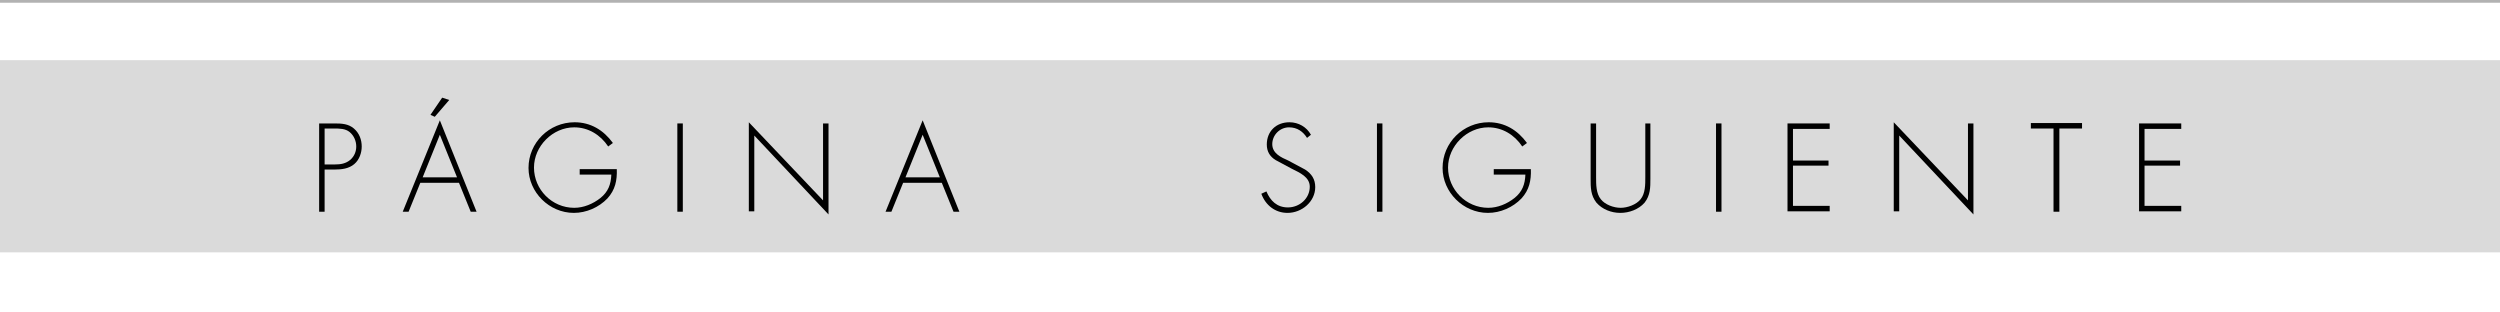 <?xml version="1.0" encoding="utf-8"?>
<!-- Generator: Adobe Illustrator 19.2.1, SVG Export Plug-In . SVG Version: 6.00 Build 0)  -->
<svg version="1.1" id="Capa_1" xmlns="http://www.w3.org/2000/svg" xmlns:xlink="http://www.w3.org/1999/xlink" x="0px" y="0px"
	 viewBox="0 0 640 80" style="enable-background:new 0 0 640 80;" xml:space="preserve">
<style type="text/css">
	.st0{fill:#B2B2B2;}
	.st1{fill:#DADADA;}
</style>
<rect class="st0" width="640" height="0.7"/>
<rect y="15.4" class="st1" width="640" height="49.2"/>
<g>
	<path d="M83.1,54.2h-1.4V31.6h4c1.8,0,3.5,0.1,4.9,1.3c1.4,1.2,2,2.9,2,4.6c0,1.6-0.6,3.4-1.9,4.5c-1.4,1.2-3.3,1.4-5,1.4h-2.6
		V54.2z M85.7,42.1c1.5,0,2.8-0.2,4-1.2c1-0.9,1.5-2.1,1.5-3.4c0-1.4-0.6-2.8-1.7-3.7c-1.1-0.9-2.6-0.9-4-0.9h-2.4v9.2H85.7z"/>
	<path d="M107.6,46.8l-3,7.4h-1.5l9.5-23.4l9.4,23.4h-1.5l-3-7.4H107.6z M112.6,34.5l-4.4,10.9h8.8L112.6,34.5z M115,25.6l-3.7,4.3
		l-1.1-0.5l3-4.4L115,25.6z"/>
	<path d="M157.9,43.3c0.1,2.9-0.4,5.3-2.4,7.5c-2.2,2.3-5.4,3.7-8.6,3.7c-6.3,0-11.6-5.3-11.6-11.5c0-6.5,5.3-11.7,11.8-11.7
		c4.1,0,7.4,2,9.8,5.3l-1.2,0.9c-2-3-5.1-4.9-8.7-4.9c-5.5,0-10.3,4.8-10.3,10.3c0,5.6,4.6,10.3,10.3,10.3c2.4,0,4.8-1,6.7-2.5
		c2-1.6,2.7-3.5,2.8-6h-8.1v-1.4H157.9z"/>
	<path d="M174.8,54.2h-1.4V31.6h1.4V54.2z"/>
	<path d="M212.1,54.9l-19-20.2v19.4h-1.4V31.3l19,20V31.6h1.4V54.9z"/>
	<path d="M231.2,46.8l-3,7.4h-1.5l9.5-23.4l9.4,23.4h-1.5l-3-7.4H231.2z M236.2,34.5l-4.4,10.9h8.8L236.2,34.5z"/>
	<path d="M334.6,35.3c-1-1.6-2.5-2.7-4.6-2.7c-2.4,0-4.3,2-4.3,4.3c0,2.4,2.3,3.4,4.1,4.2l4.3,2.3c1.7,1.1,2.6,2.5,2.6,4.5
		c0,3.7-3.4,6.6-7.1,6.6c-3.1,0-5.6-1.9-6.7-4.9l1.3-0.6c1,2.4,2.7,4.1,5.5,4.1c3,0,5.6-2.3,5.6-5.3c0-2.5-2.6-3.6-4.6-4.6l-4.1-2.2
		c-1.5-0.9-2.3-2.2-2.3-4c0-3.4,2.4-5.7,5.8-5.7c2.3,0,4.4,1.2,5.5,3.2L334.6,35.3z"/>
	<path d="M353.9,54.2h-1.4V31.6h1.4V54.2z"/>
	<path d="M391.9,43.3c0.1,2.9-0.4,5.3-2.4,7.5c-2.2,2.3-5.4,3.7-8.6,3.7c-6.3,0-11.6-5.3-11.6-11.5c0-6.5,5.3-11.7,11.8-11.7
		c4.1,0,7.4,2,9.8,5.3l-1.2,0.9c-2-3-5.1-4.9-8.7-4.9c-5.5,0-10.3,4.8-10.3,10.3c0,5.6,4.6,10.3,10.3,10.3c2.4,0,4.8-1,6.7-2.5
		c2-1.6,2.7-3.5,2.8-6h-8.1v-1.4H391.9z"/>
	<path d="M421.1,31.6h1.4v14.1c0,2.3,0,4.3-1.5,6.2c-1.5,1.7-3.9,2.6-6.2,2.6c-2.3,0-4.6-0.9-6.1-2.6c-1.5-1.9-1.5-3.9-1.5-6.2V31.6
		h1.4v13.7c0,2,0,4.2,1.2,5.7c1.1,1.4,3.3,2.2,5.1,2.2c1.7,0,4-0.8,5.1-2.2c1.2-1.5,1.2-3.7,1.2-5.7V31.6z"/>
	<path d="M440.7,54.2h-1.4V31.6h1.4V54.2z"/>
	<path d="M459,32.9v8.2h9.1v1.3H459v10.3h9.4v1.4h-10.8V31.6h10.8v1.4H459z"/>
	<path d="M505.2,54.9l-19-20.2v19.4h-1.4V31.3l19,20V31.6h1.4V54.9z"/>
	<path d="M527.1,54.2h-1.4V32.9h-5.8v-1.4h13.1v1.4h-5.8V54.2z"/>
	<path d="M549,32.9v8.2h9.1v1.3H549v10.3h9.4v1.4h-10.8V31.6h10.8v1.4H549z"/>
</g>
</svg>
